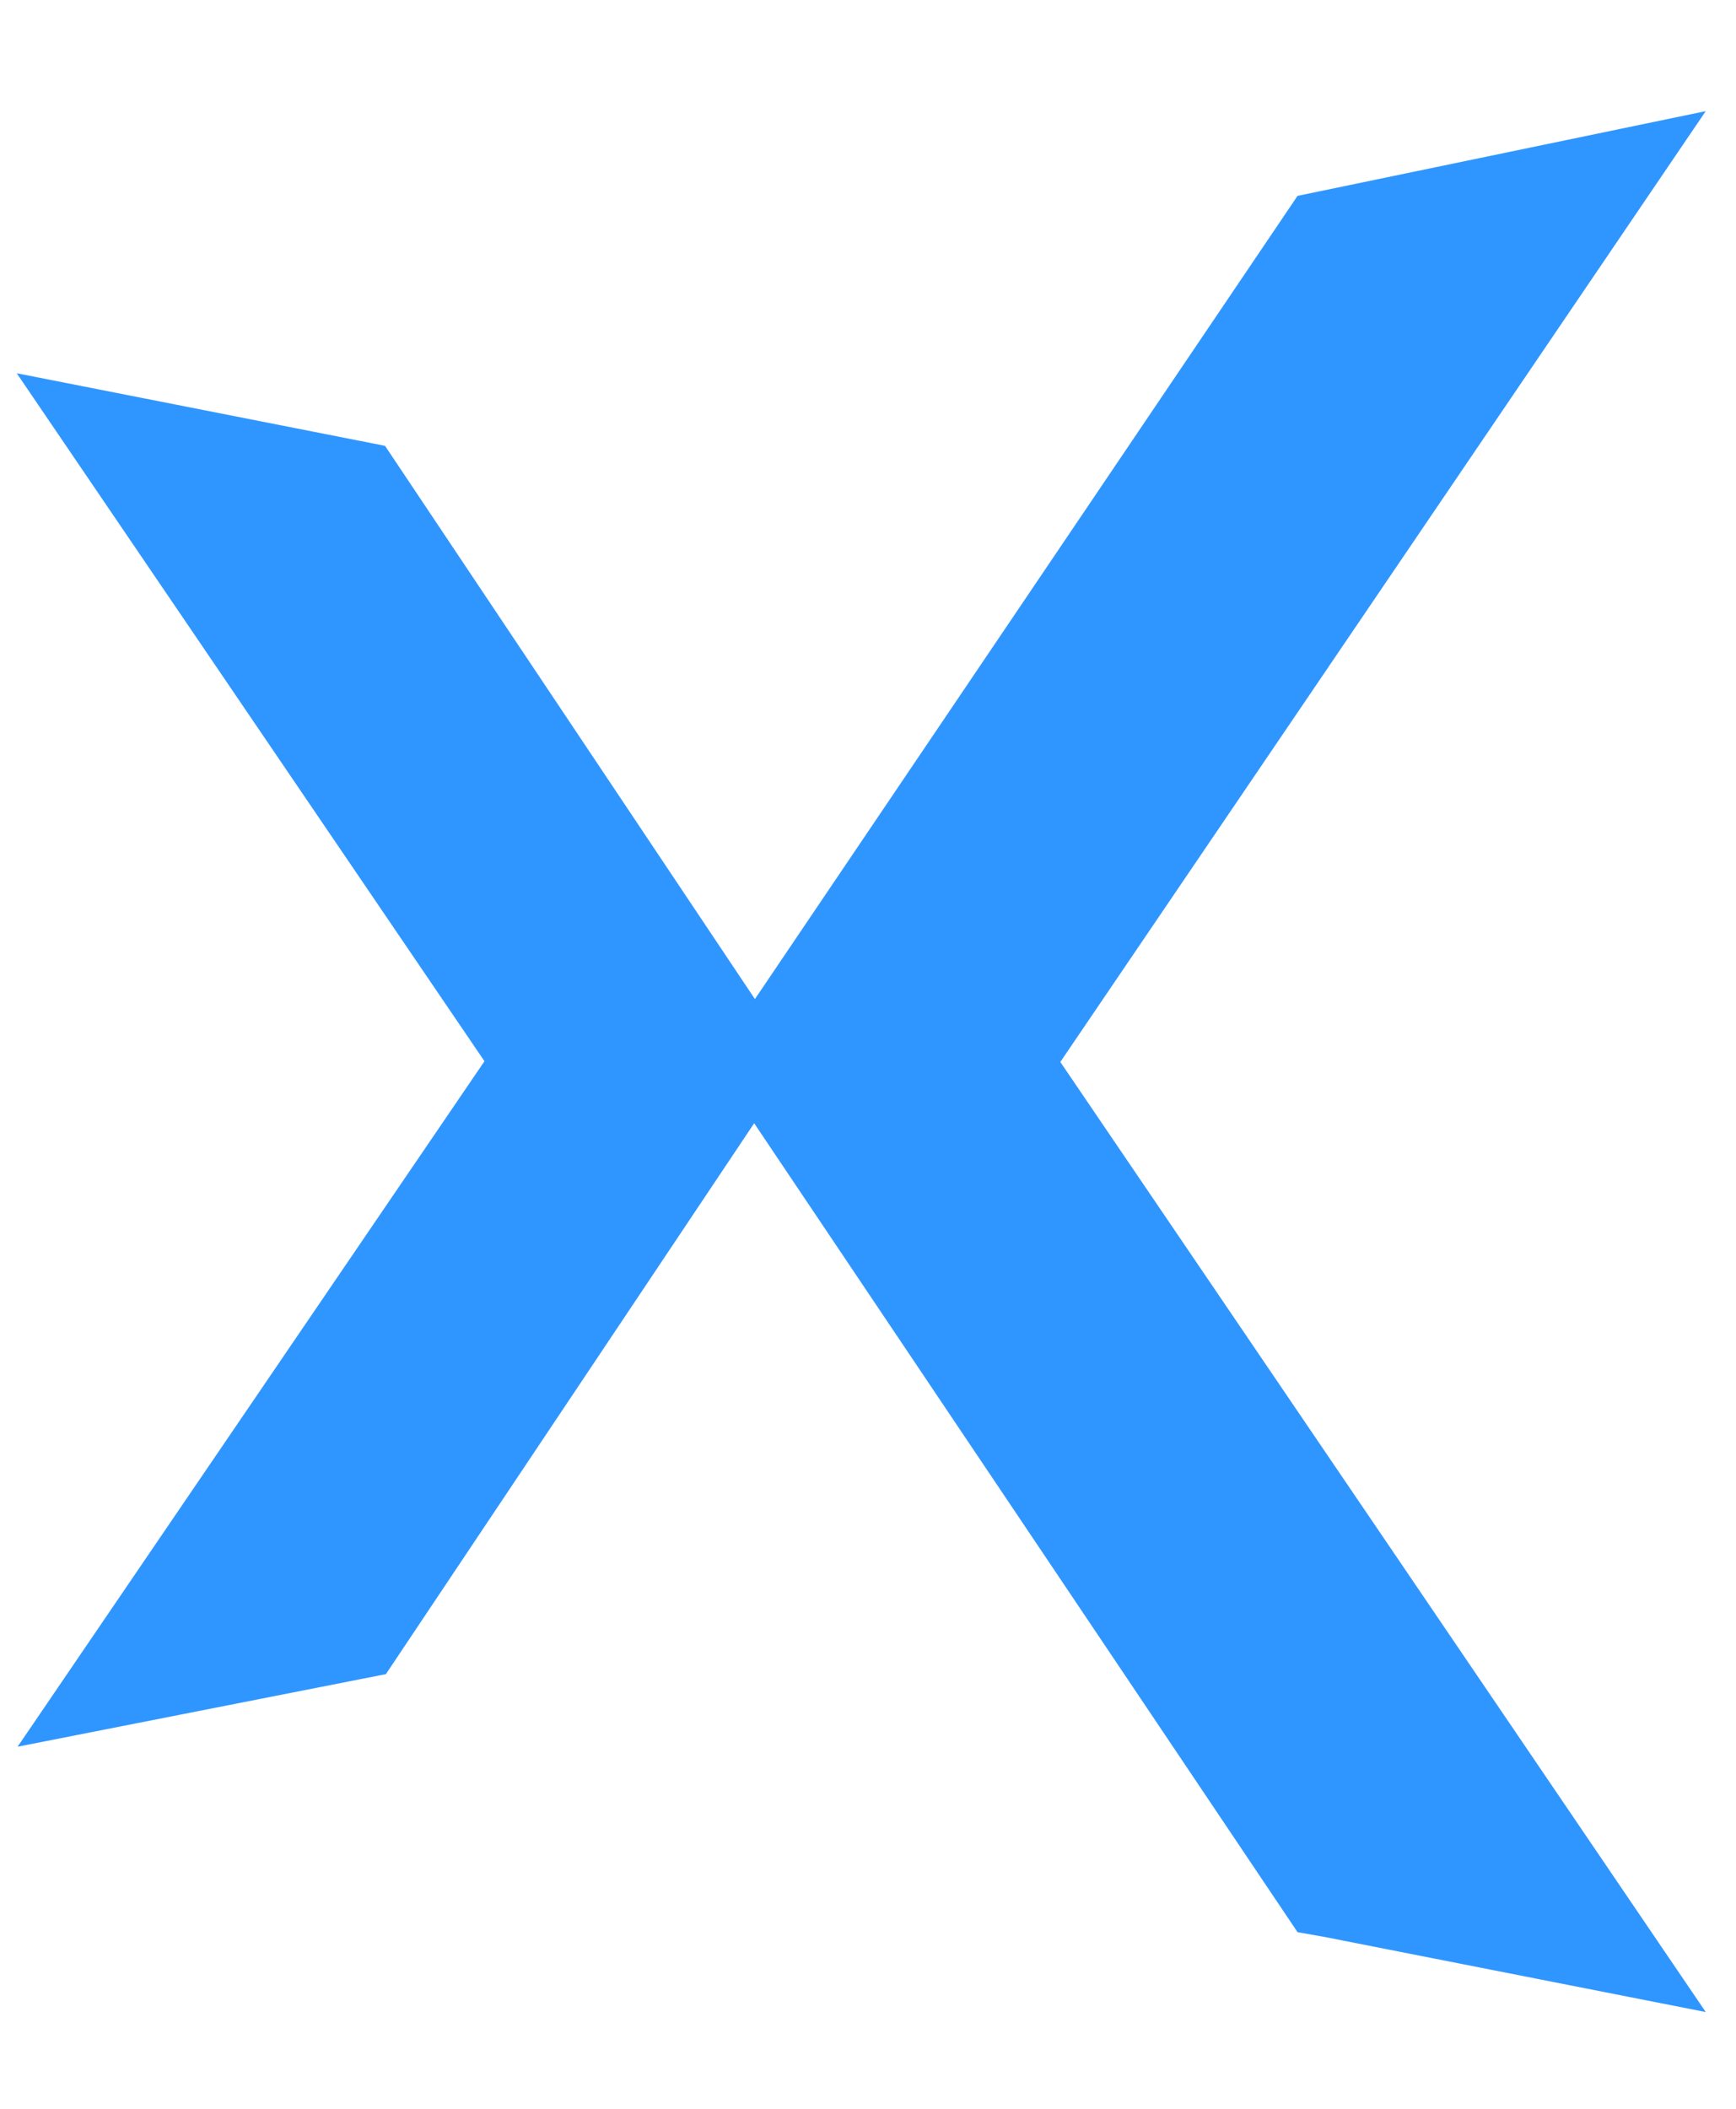 <svg width="14" height="17" viewBox="0 0 14 17" fill="none" xmlns="http://www.w3.org/2000/svg">
    <path fill-rule="evenodd" clip-rule="evenodd"
        d="M6.088 8.054L10.464 1.579L13.756 0.896L8.551 8.561L13.756 16.22L10.684 15.615L10.464 15.576L6.082 9.055L3.112 13.496L0.142 14.081L3.907 8.555L0.135 3.009L3.105 3.594L6.088 8.054Z"
        fill="#3096FF" />
</svg>
    
